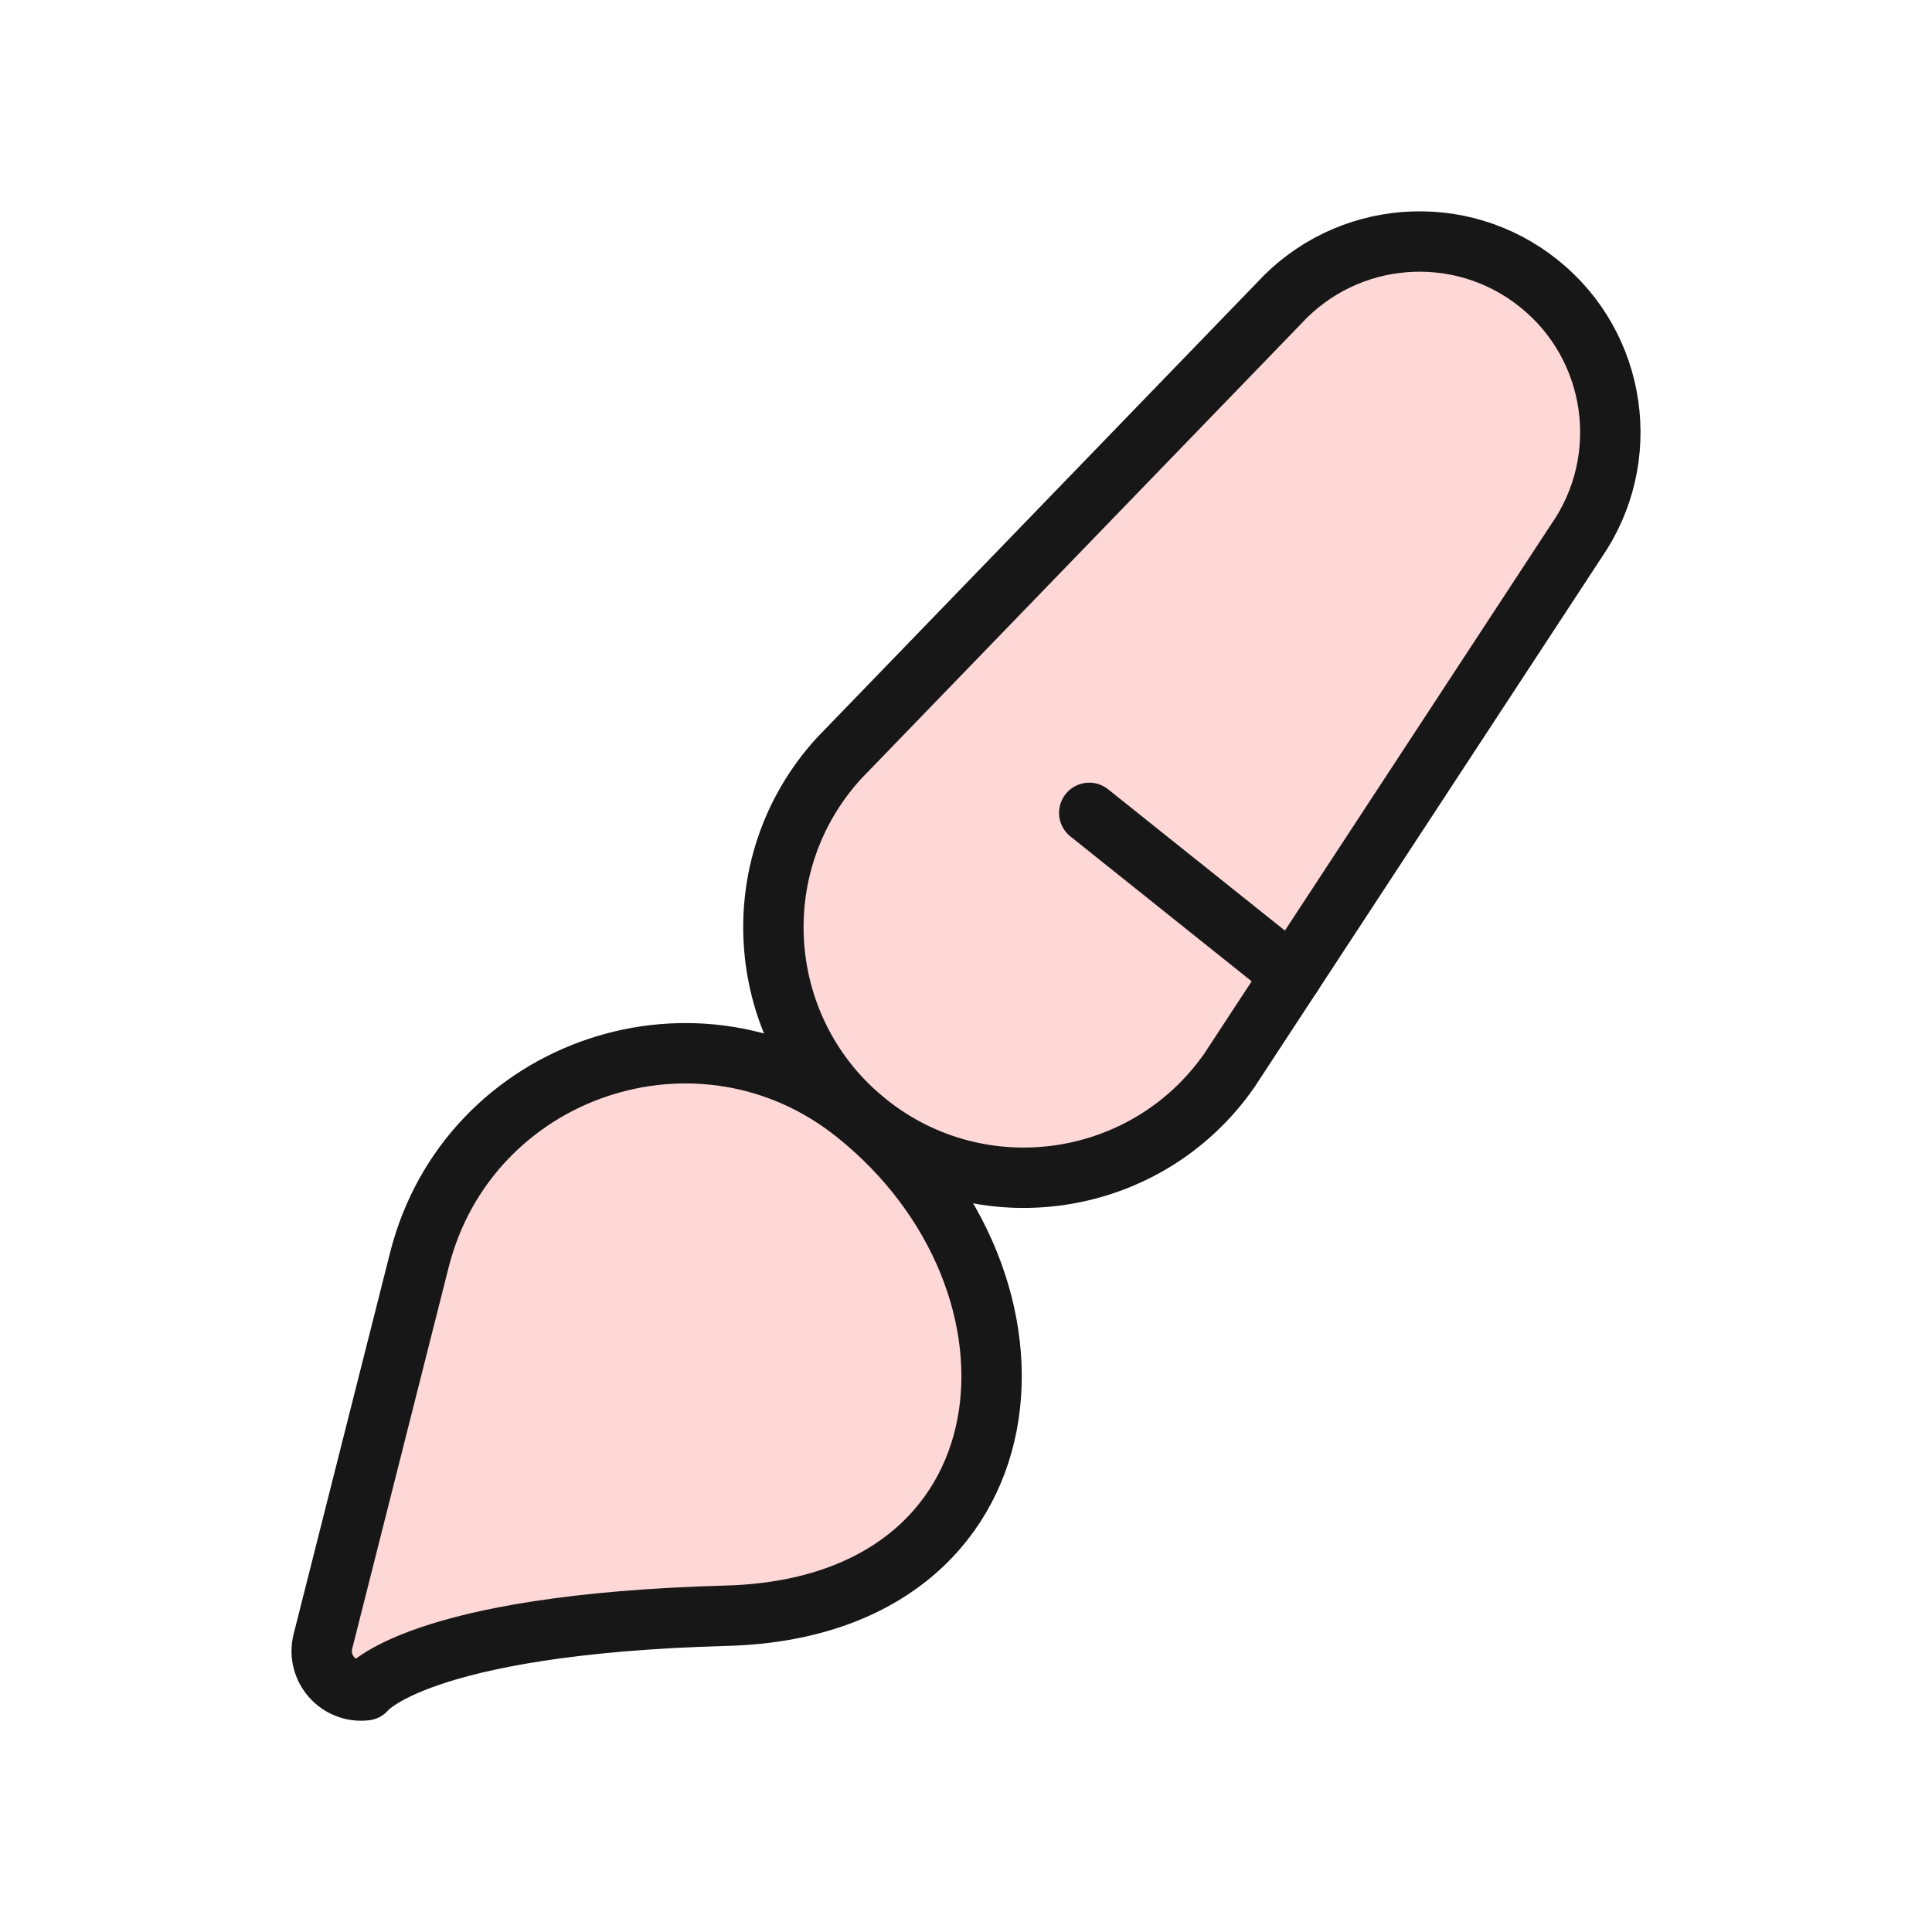 <svg width="48" height="48" viewBox="0 0 48 48" fill="none" xmlns="http://www.w3.org/2000/svg">
<path fill-rule="evenodd" clip-rule="evenodd" d="M38.227 7.038C36.278 5.479 33.456 5.701 31.771 7.54L20.846 18.838C18.417 21.494 18.74 25.651 21.552 27.899C24.364 30.146 28.49 29.545 30.545 26.591L39.16 13.446C40.584 11.397 40.177 8.594 38.227 7.038Z" fill="#FED7D7" stroke="#171717" stroke-width="1.5" stroke-linecap="round" stroke-linejoin="round"/>
<path d="M27.062 20.195L32.099 24.221" stroke="#171717" stroke-width="1.5" stroke-linecap="round" stroke-linejoin="round"/>
<path fill-rule="evenodd" clip-rule="evenodd" d="M9.083 41.995C9.083 41.995 10.329 40.354 18.052 40.142C25.776 39.932 26.515 31.864 21.259 27.663C17.395 24.572 11.63 26.51 10.418 31.307L8.023 40.779C7.855 41.444 8.402 42.071 9.083 41.995Z" fill="#FED7D7" stroke="#171717" stroke-width="1.5" stroke-linecap="round" stroke-linejoin="round"/>
</svg>
